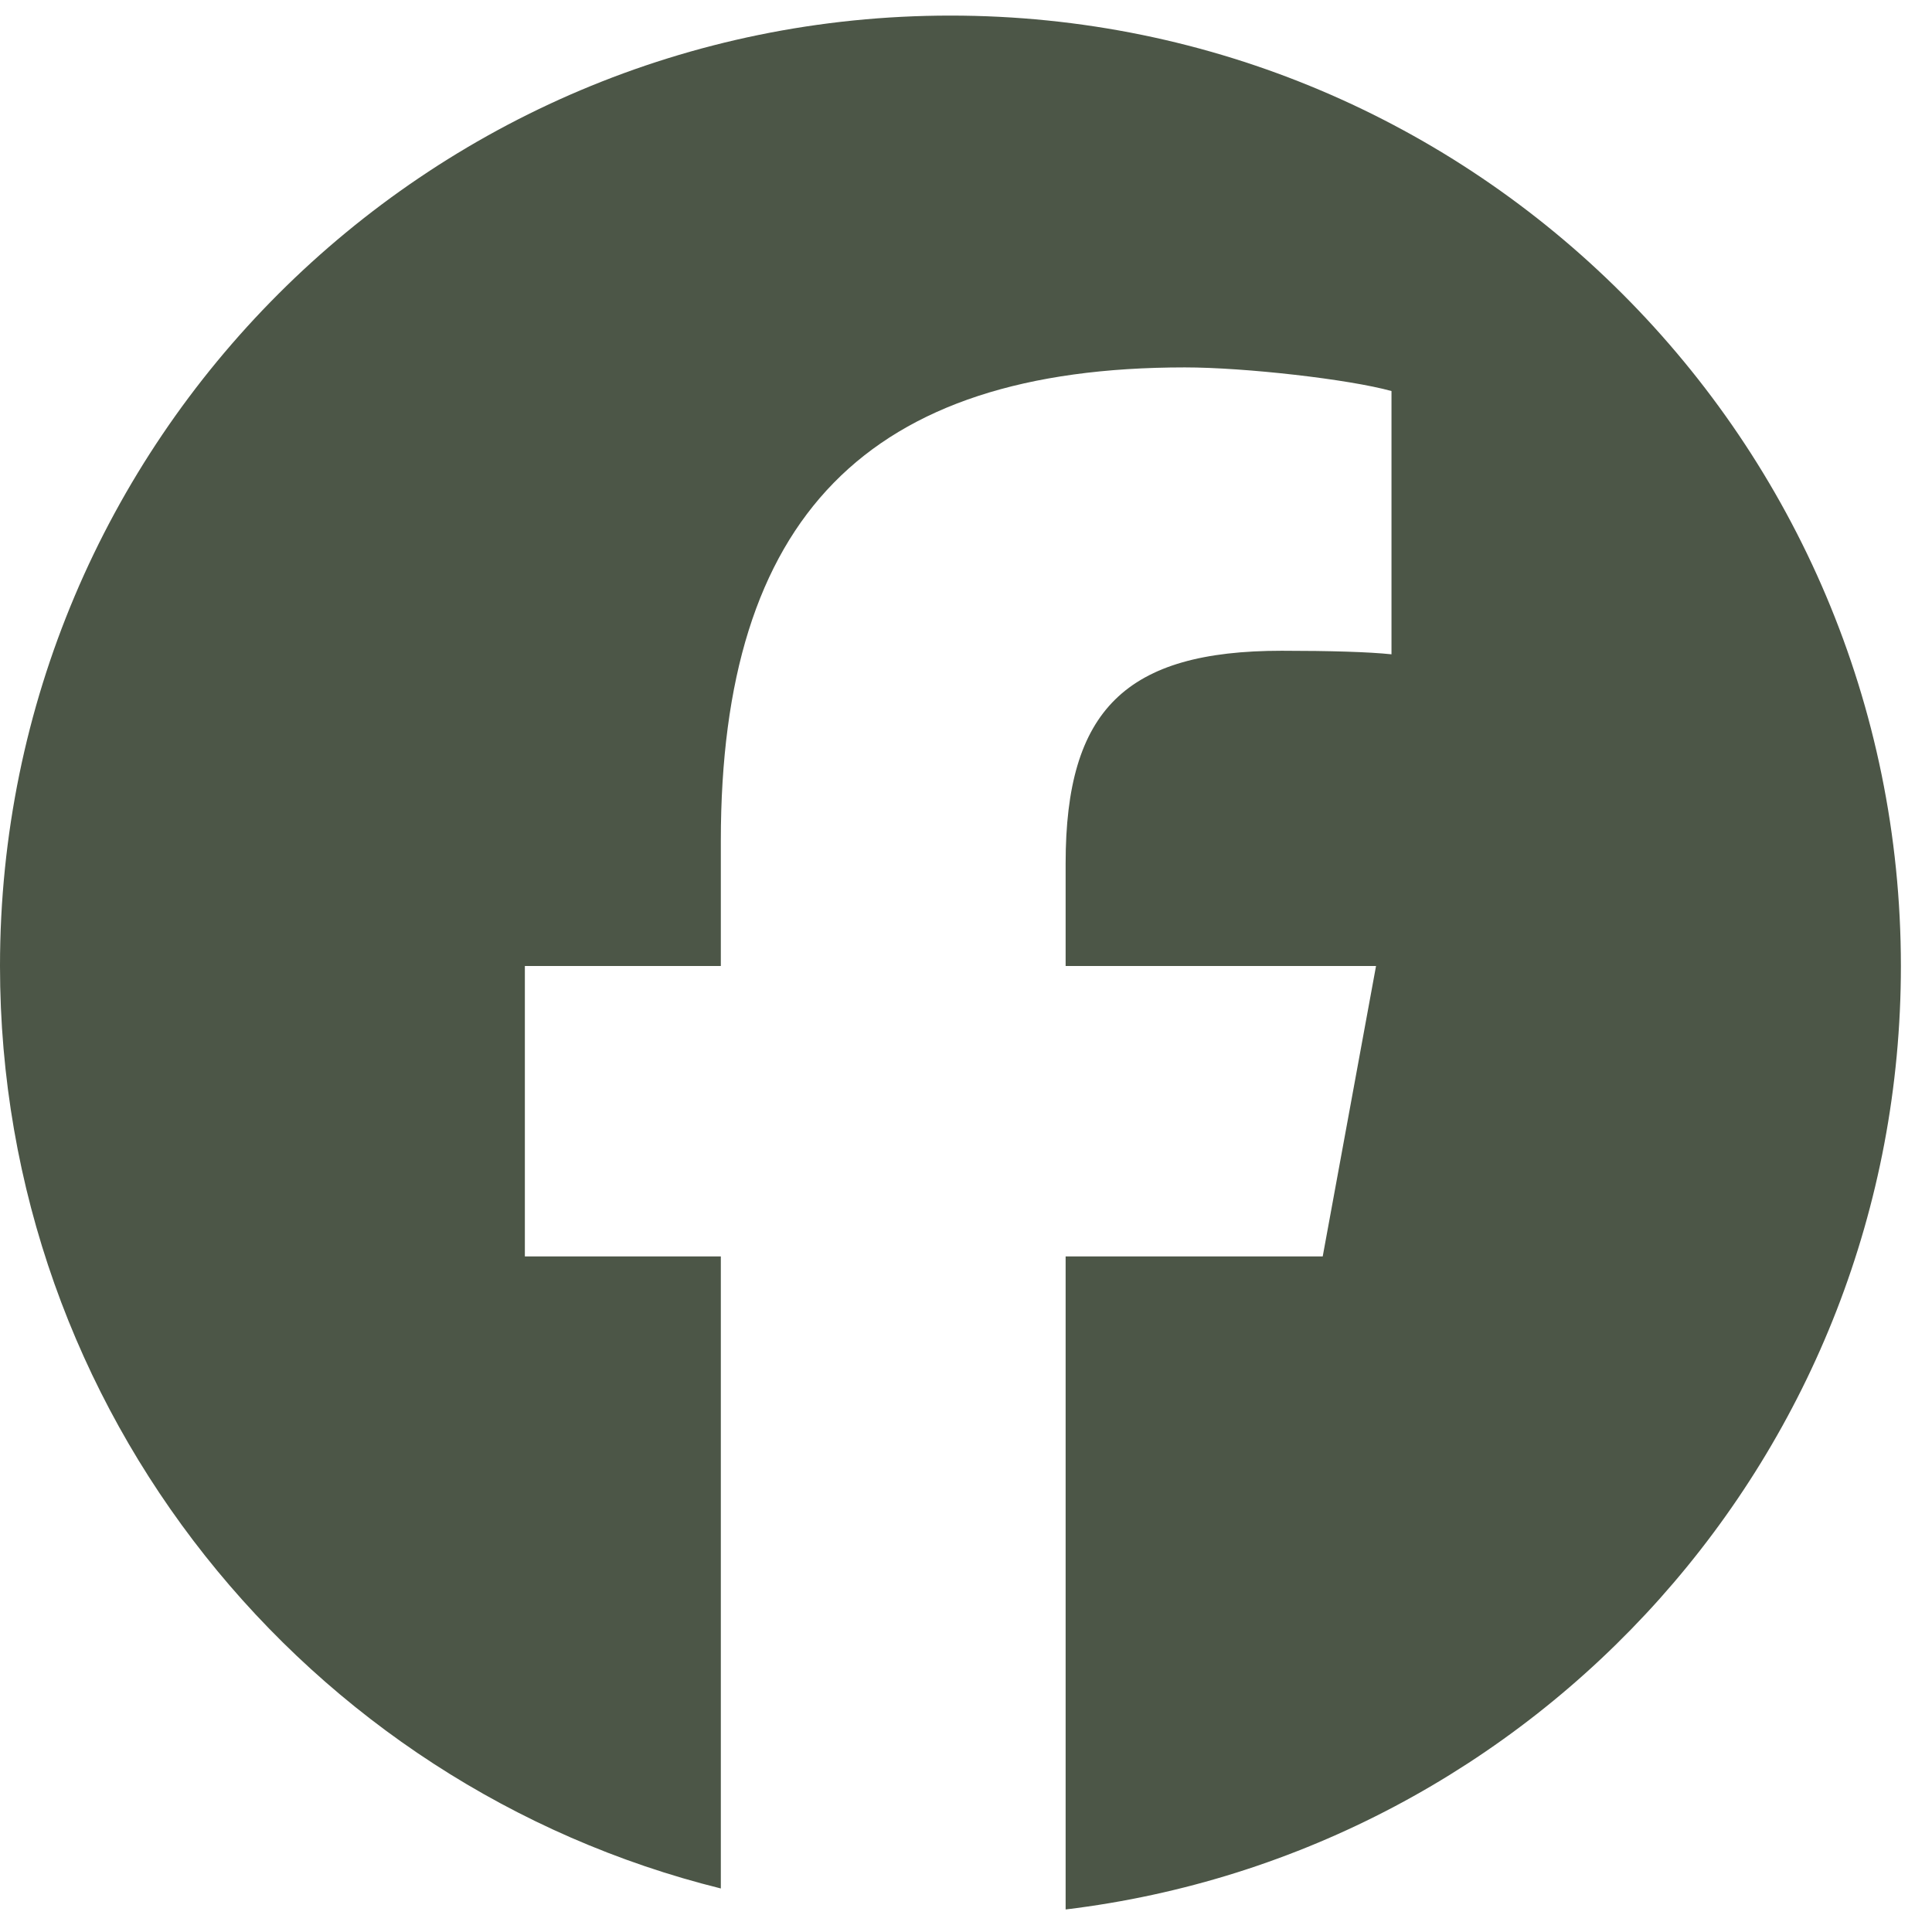 <svg width="30" height="30" viewBox="0 0 30 30" fill="none" xmlns="http://www.w3.org/2000/svg">
<g clip-path="url(#clip0_1478_12)">
<path d="M14.758 0.242C6.608 0.242 0 6.849 0 15C0 21.921 4.765 27.729 11.193 29.324V19.51H8.15V15H11.193V13.057C11.193 8.034 13.466 5.705 18.398 5.705C19.333 5.705 20.947 5.889 21.607 6.072V10.16C21.258 10.123 20.653 10.105 19.902 10.105C17.482 10.105 16.547 11.022 16.547 13.405V15H21.367L20.539 19.51H16.547V29.65C23.855 28.768 29.517 22.546 29.517 15C29.516 6.849 22.909 0.242 14.758 0.242Z" fill="#4C5647"/>
</g>
<defs>
<clipPath id="clip0_1478_12">
<rect width="29.516" height="29.516" fill="white" transform="translate(0 0.242)"/>
</clipPath>
</defs>
</svg>
